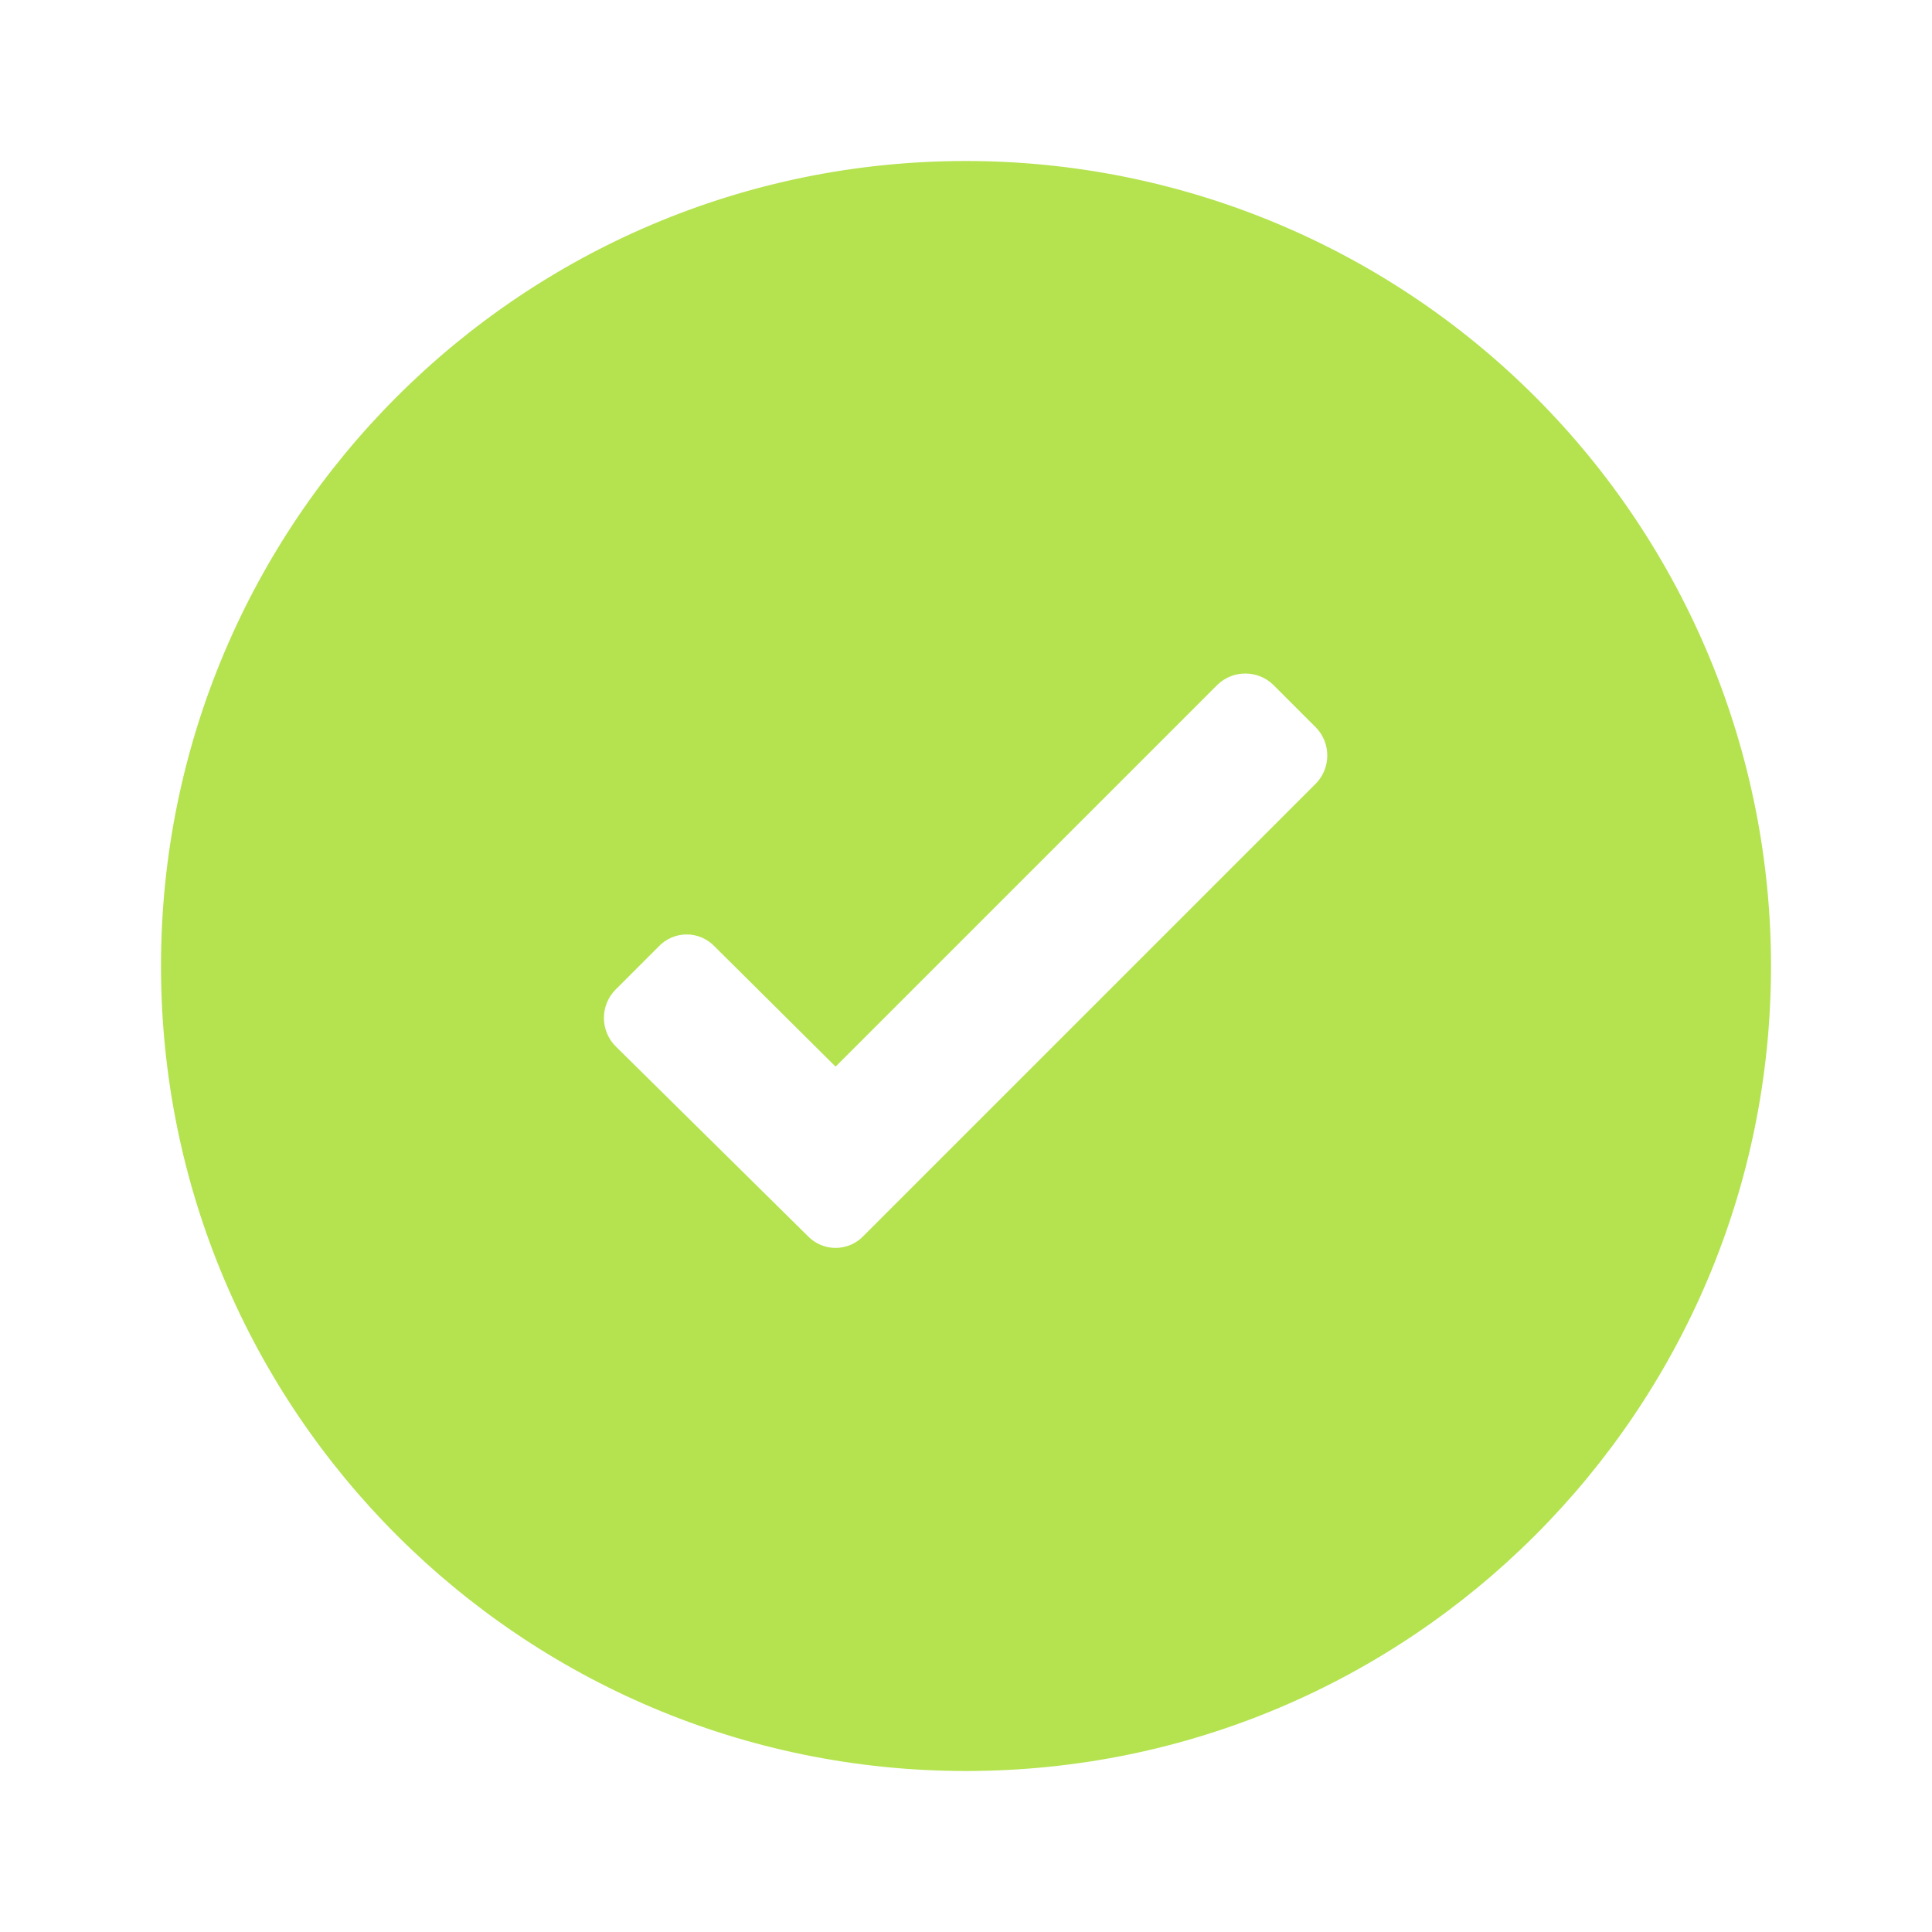 <svg width="24" height="24" viewBox="0 0 24 24" fill="none" xmlns="http://www.w3.org/2000/svg">
<path d="M12 2C6.477 2 2 6.477 2 12C2 17.523 6.477 22 12 22C17.523 22 22 17.523 22 12C22 9.348 20.946 6.804 19.071 4.929C17.196 3.054 14.652 2 12 2ZM16.35 9.73L10.73 15.35C10.639 15.447 10.513 15.502 10.38 15.502C10.247 15.502 10.121 15.447 10.03 15.35L7.65 13C7.555 12.906 7.502 12.778 7.502 12.645C7.502 12.512 7.555 12.384 7.65 12.29L8.18 11.76C8.271 11.663 8.397 11.608 8.53 11.608C8.663 11.608 8.789 11.663 8.88 11.76L10.38 13.25L15.12 8.51C15.314 8.319 15.626 8.319 15.82 8.51L16.35 9.04C16.534 9.233 16.534 9.537 16.35 9.73Z" fill="#B4E34F"/>
</svg>
